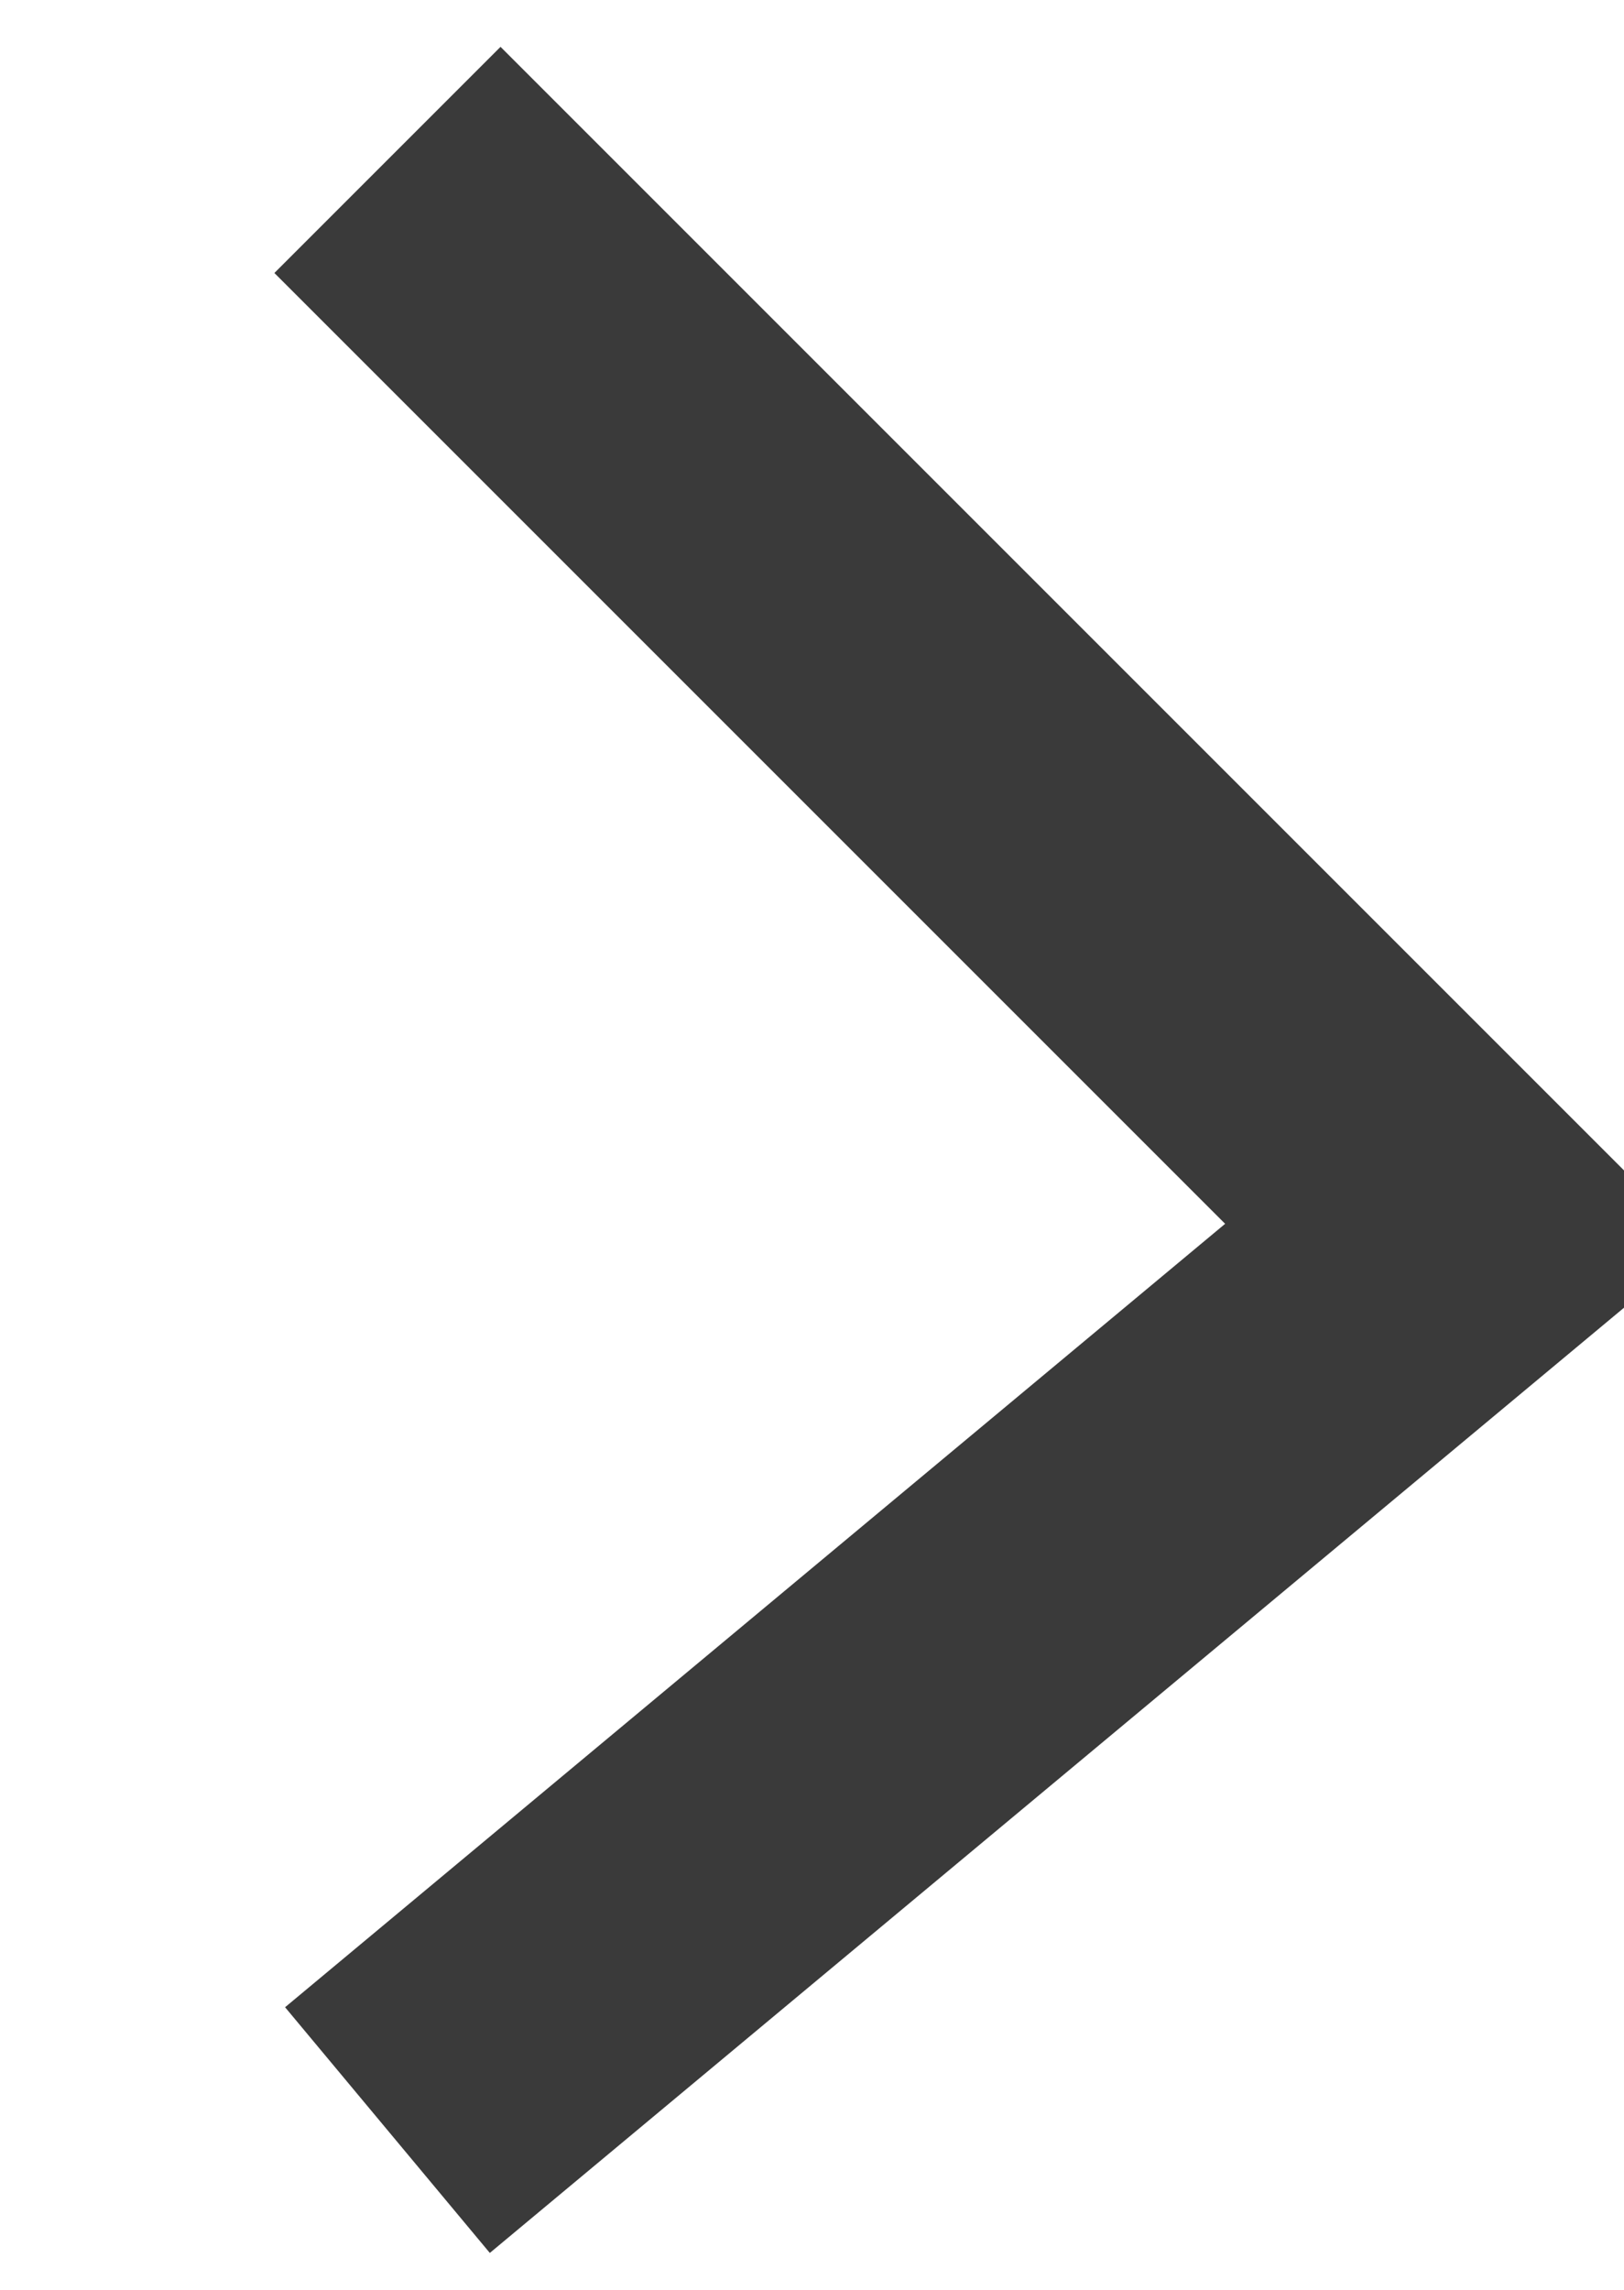 <svg xmlns="http://www.w3.org/2000/svg" width="10.156" height="14.32" viewBox="0 0 10.156 14.32">
  <defs>
    <style>
      .cls-1 {
        fill: none;
        stroke: #3a3a3a;
        stroke-width: 2px;
        fill-rule: evenodd;
      }
    </style>
  </defs>
  <path id="com_ic_link_gray02.svg" class="cls-1" d="M246.642,1204.34l6.72,6.72-6.72,5.6" transform="translate(-244.219 -1203.34)"/>
</svg>
